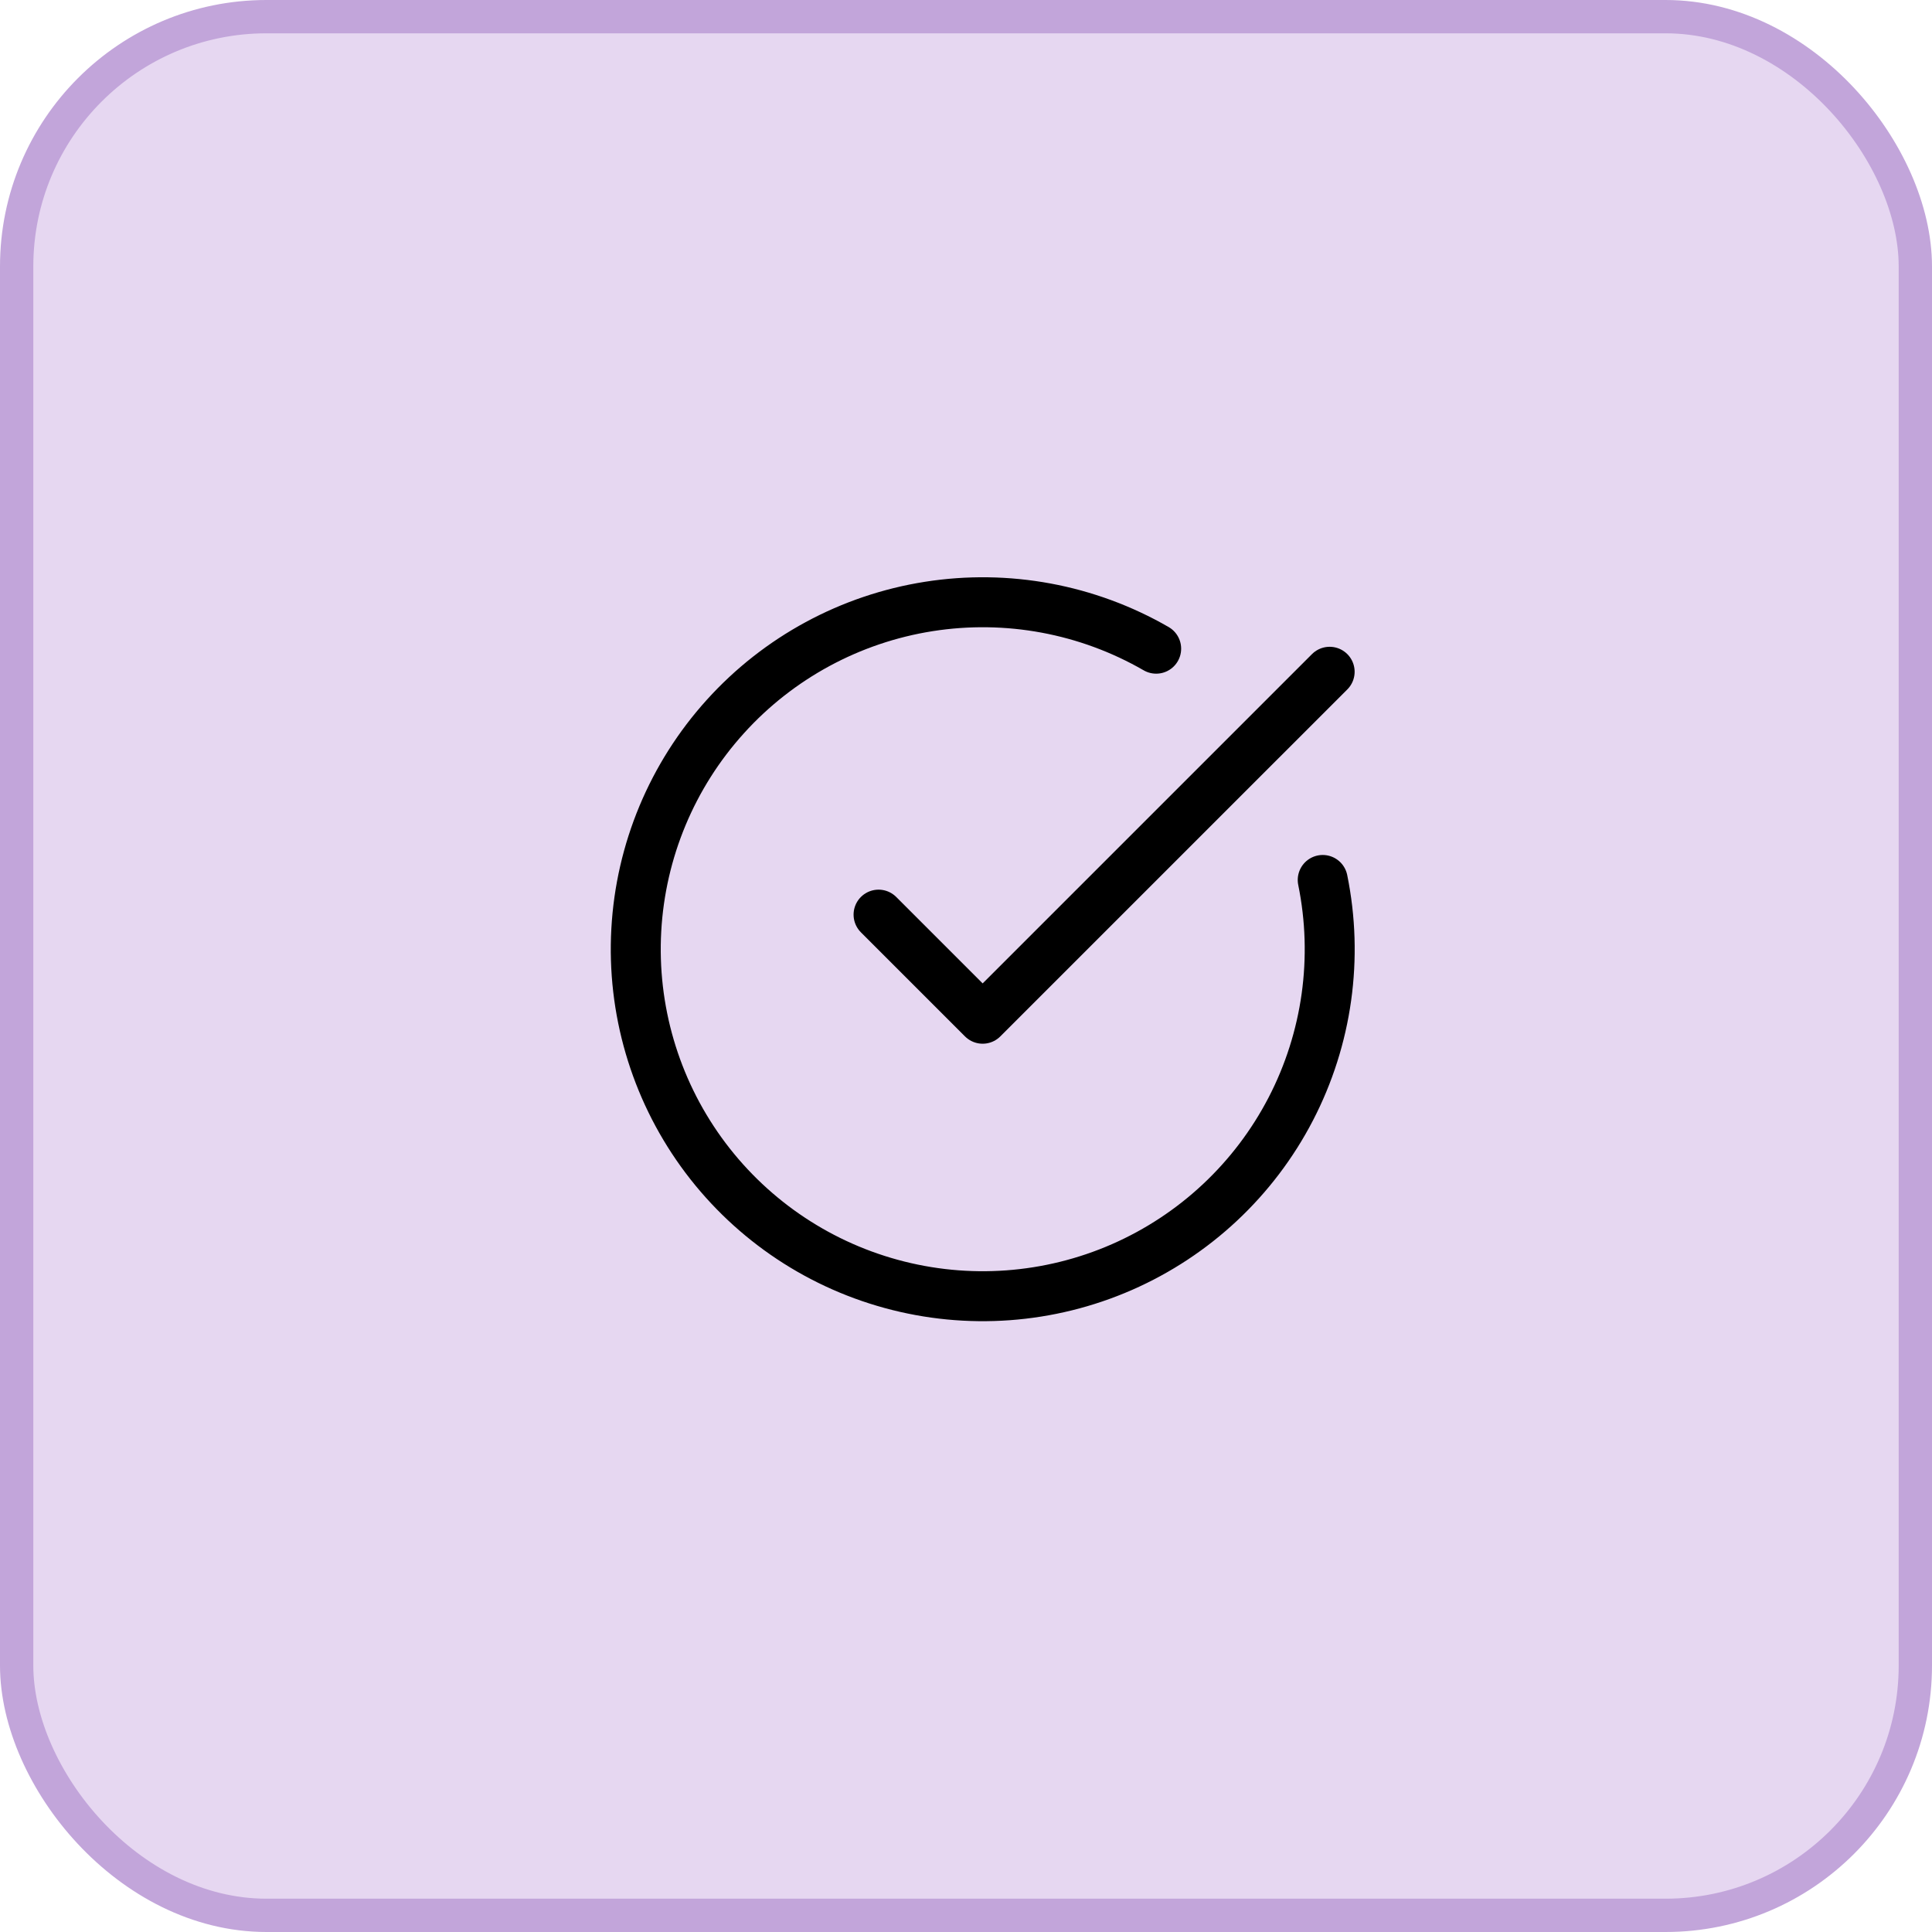 <svg width="58" height="58" viewBox="0 0 58 58" fill="none" xmlns="http://www.w3.org/2000/svg">
<rect x="0.5" y="0.5" width="57" height="57" rx="7.5" fill="#E6D7F1" stroke="#C2A5DA"/>
<path d="M39.709 26.417C40.185 28.751 39.846 31.179 38.749 33.294C37.652 35.409 35.863 37.083 33.68 38.039C31.497 38.994 29.053 39.173 26.755 38.544C24.456 37.916 22.443 36.518 21.05 34.585C19.658 32.652 18.97 30.299 19.102 27.92C19.234 25.541 20.177 23.279 21.775 21.512C23.372 19.744 25.528 18.578 27.881 18.207C30.235 17.836 32.645 18.283 34.709 19.474" stroke="black" stroke-width="1.5" stroke-linecap="round" stroke-linejoin="round"/>
<path d="M26.375 27.458L29.5 30.583L39.917 20.167" stroke="black" stroke-width="1.5" stroke-linecap="round" stroke-linejoin="round"/>
</svg>
